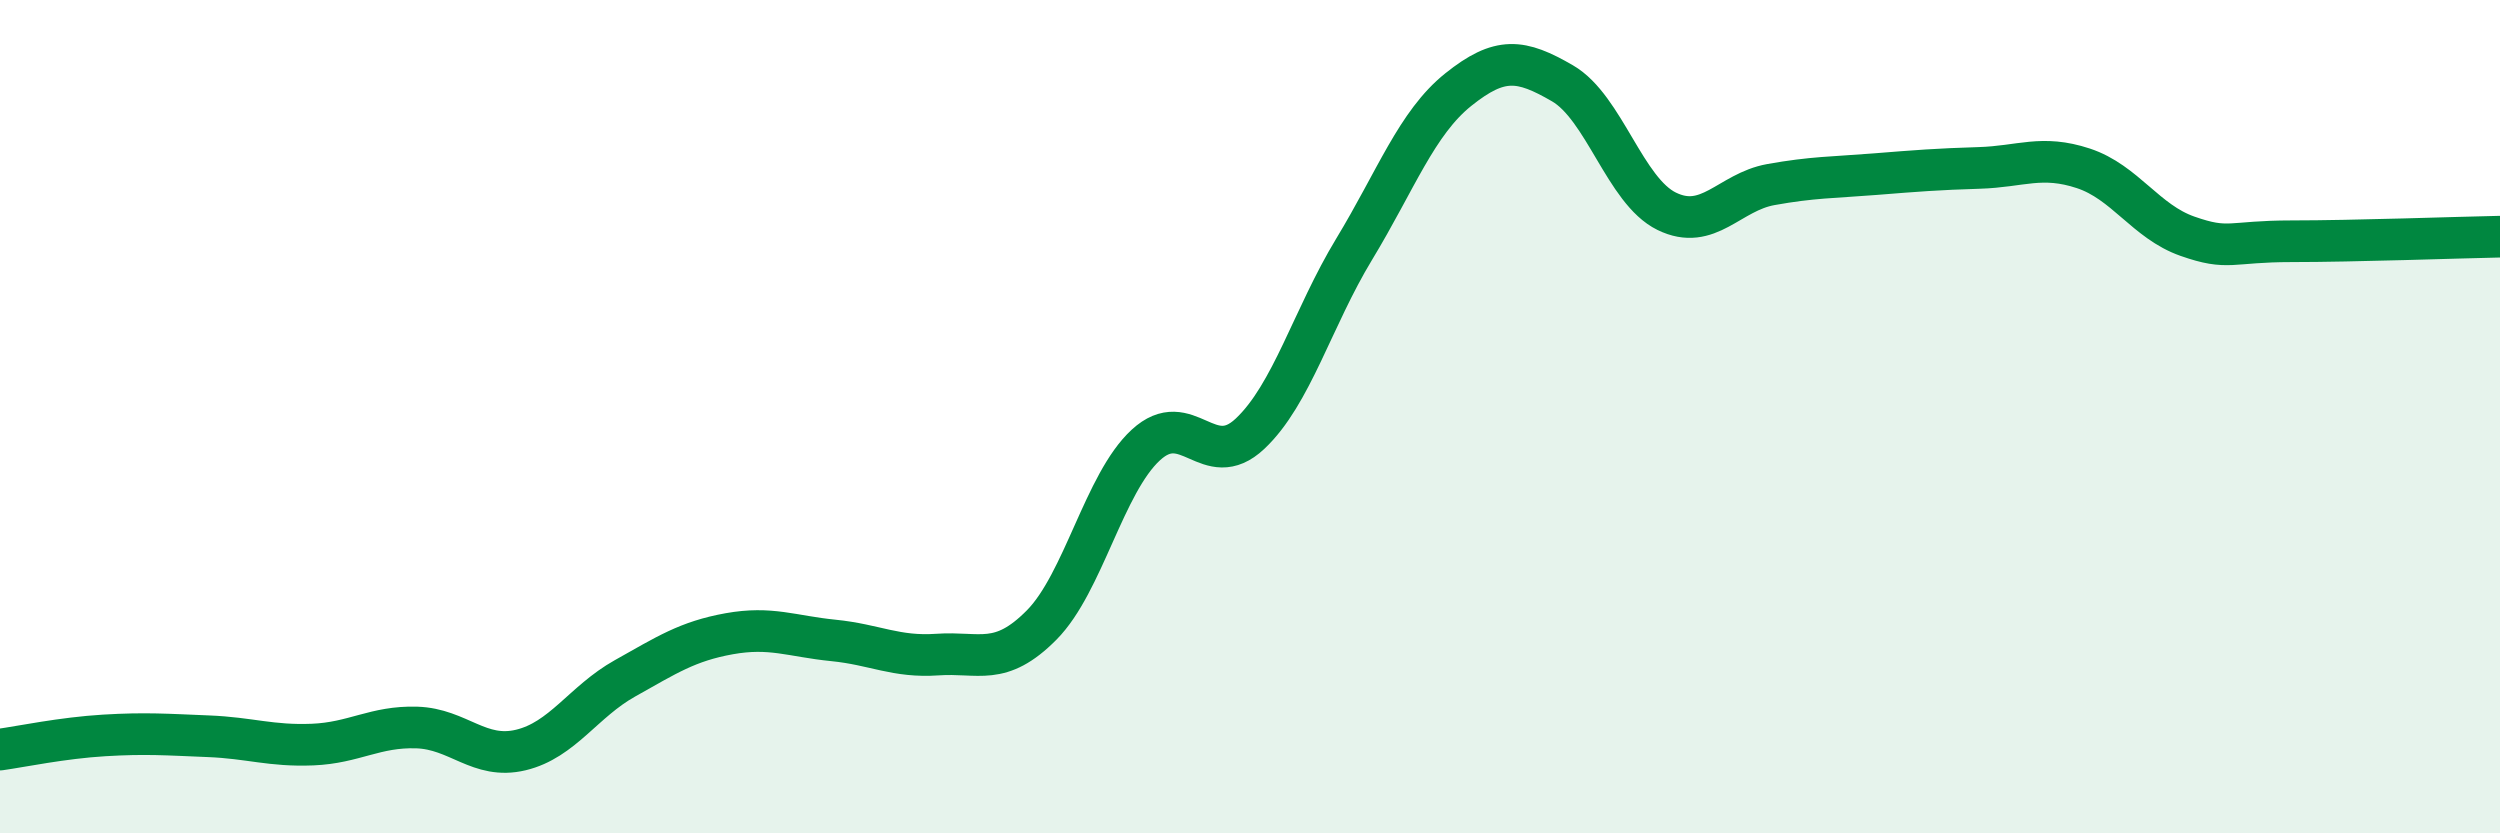 
    <svg width="60" height="20" viewBox="0 0 60 20" xmlns="http://www.w3.org/2000/svg">
      <path
        d="M 0,17.99 C 0.5,17.92 1.5,17.71 2.5,17.65 C 3.5,17.59 4,17.63 5,17.67 C 6,17.71 6.5,17.91 7.5,17.87 C 8.5,17.83 9,17.43 10,17.46 C 11,17.49 11.5,18.24 12.5,18 C 13.5,17.76 14,16.84 15,16.28 C 16,15.72 16.5,15.39 17.5,15.21 C 18.5,15.03 19,15.27 20,15.37 C 21,15.47 21.5,15.78 22.5,15.71 C 23.5,15.64 24,16.01 25,15 C 26,13.99 26.5,11.6 27.5,10.68 C 28.5,9.76 29,11.35 30,10.41 C 31,9.47 31.5,7.63 32.5,5.98 C 33.5,4.33 34,2.95 35,2.15 C 36,1.35 36.5,1.42 37.5,2 C 38.5,2.58 39,4.58 40,5.07 C 41,5.56 41.5,4.61 42.5,4.43 C 43.5,4.25 44,4.26 45,4.18 C 46,4.1 46.5,4.06 47.5,4.03 C 48.5,4 49,3.71 50,4.04 C 51,4.37 51.5,5.32 52.5,5.67 C 53.5,6.02 53.5,5.79 55,5.79 C 56.5,5.79 59,5.7 60,5.68L60 20L0 20Z"
        fill="#008740"
        opacity="0.1"
        stroke-linecap="round"
        stroke-linejoin="round"
      />
      <path
        d="M 0,17.99 C 0.5,17.92 1.5,17.71 2.5,17.65 C 3.5,17.59 4,17.63 5,17.67 C 6,17.71 6.5,17.91 7.5,17.87 C 8.5,17.83 9,17.43 10,17.46 C 11,17.49 11.5,18.24 12.5,18 C 13.5,17.76 14,16.84 15,16.28 C 16,15.72 16.5,15.39 17.5,15.21 C 18.5,15.03 19,15.27 20,15.37 C 21,15.47 21.5,15.78 22.5,15.71 C 23.5,15.64 24,16.01 25,15 C 26,13.99 26.5,11.6 27.5,10.68 C 28.5,9.76 29,11.35 30,10.41 C 31,9.47 31.5,7.63 32.5,5.98 C 33.5,4.33 34,2.95 35,2.15 C 36,1.35 36.5,1.42 37.5,2 C 38.5,2.58 39,4.58 40,5.07 C 41,5.56 41.5,4.61 42.5,4.43 C 43.5,4.25 44,4.26 45,4.18 C 46,4.1 46.5,4.06 47.5,4.03 C 48.5,4 49,3.71 50,4.04 C 51,4.37 51.5,5.32 52.5,5.67 C 53.5,6.02 53.5,5.79 55,5.79 C 56.5,5.79 59,5.7 60,5.68"
        stroke="#008740"
        stroke-width="1"
        fill="none"
        stroke-linecap="round"
        stroke-linejoin="round"
      />
    </svg>
  